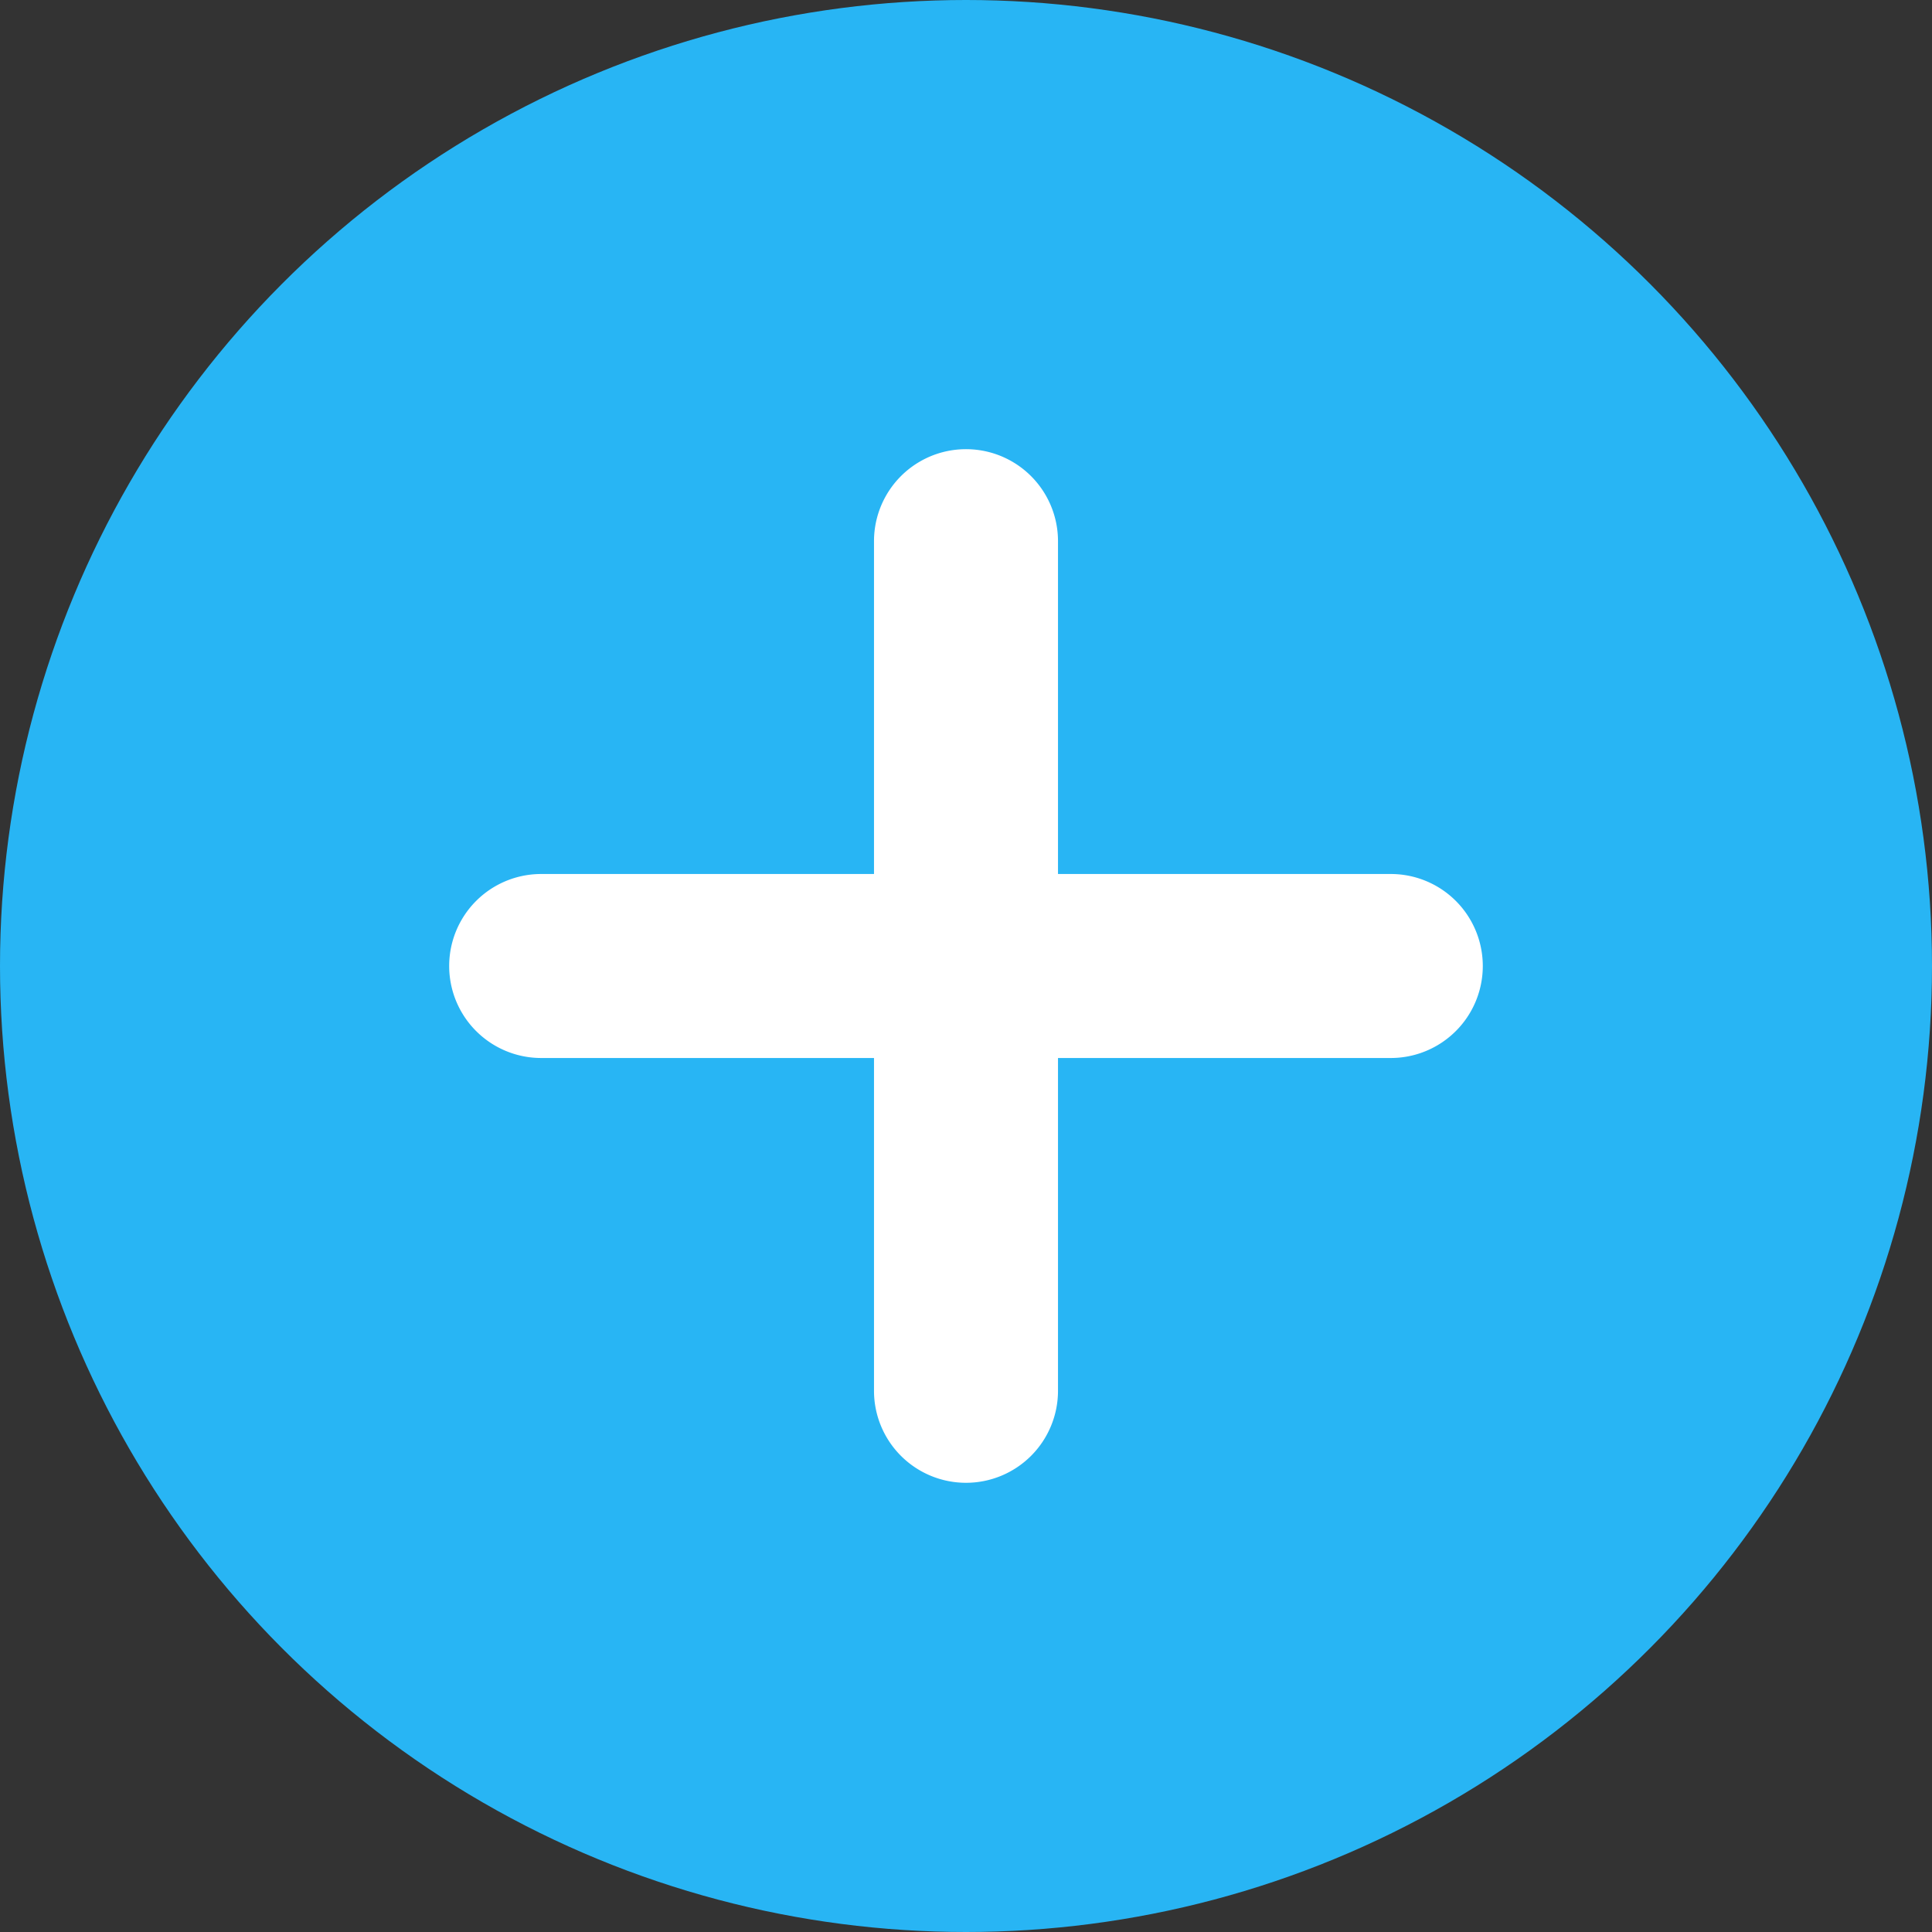<svg id="NewPrice" xmlns="http://www.w3.org/2000/svg" width="63" height="63" viewBox="0 0 63 63">
  <rect x="0" y="0" width="63" height="63" fill="#333333" stroke="none"/>
  <circle id="Эллипс_85" data-name="Эллипс 85" cx="31.5" cy="31.5" r="31.5" transform="translate(0 0)" fill="#28b5f4"/>
  <g id="Сгруппировать_233" data-name="Сгруппировать 233">
    <path id="Контур_495" data-name="Контур 495" d="M45.352,34.5H17.647a3,3,0,0,1,0-6H45.352a3,3,0,0,1,0,6Z" fill="#fff"/>
    <path id="Контур_496" data-name="Контур 496" d="M31.5,48.352a3,3,0,0,1-3-3V17.647a3,3,0,0,1,6,0V45.352A3,3,0,0,1,31.5,48.352Z" fill="#fff"/>
  </g>
</svg>
